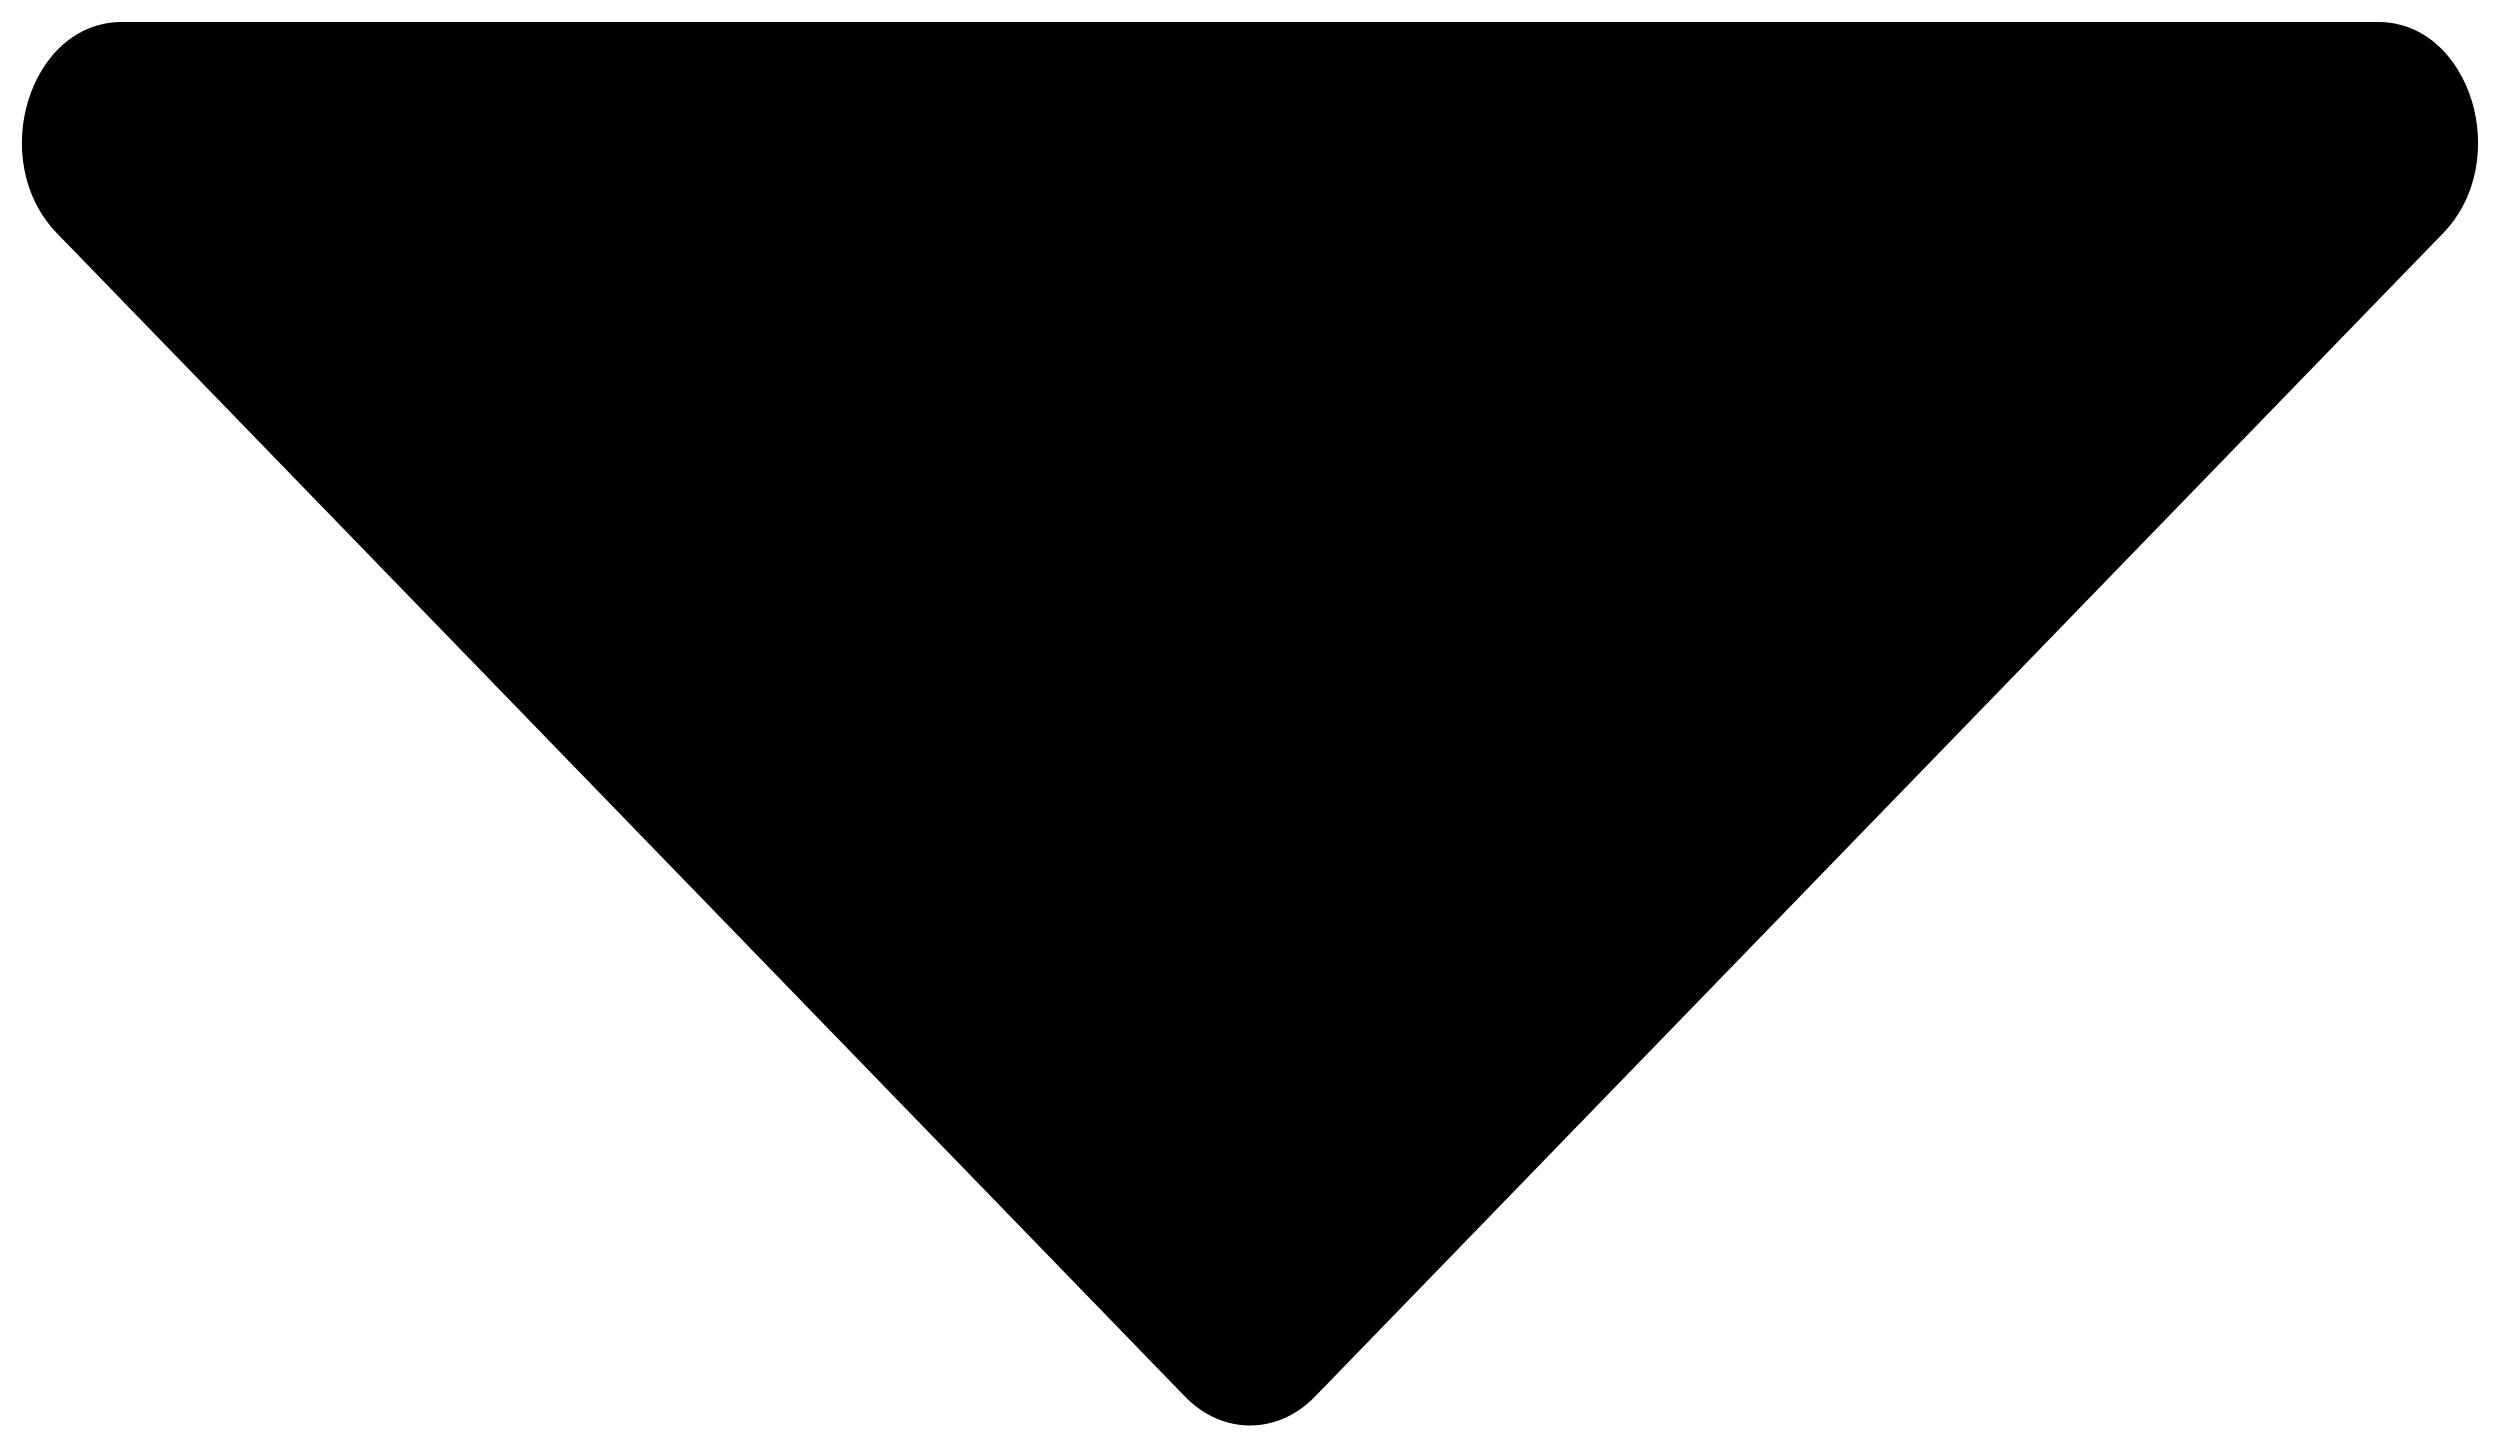 <svg width="19" height="11" viewBox="0 0 19 11" fill="none" xmlns="http://www.w3.org/2000/svg">
<path d="M9.994 10.614L18.567 1.773C19.102 1.221 18.777 0.167 18.073 0.167H0.927C0.222 0.167 -0.102 1.221 0.433 1.773L9.006 10.614C9.29 10.907 9.71 10.907 9.994 10.614Z" fill="black"/>
</svg>
